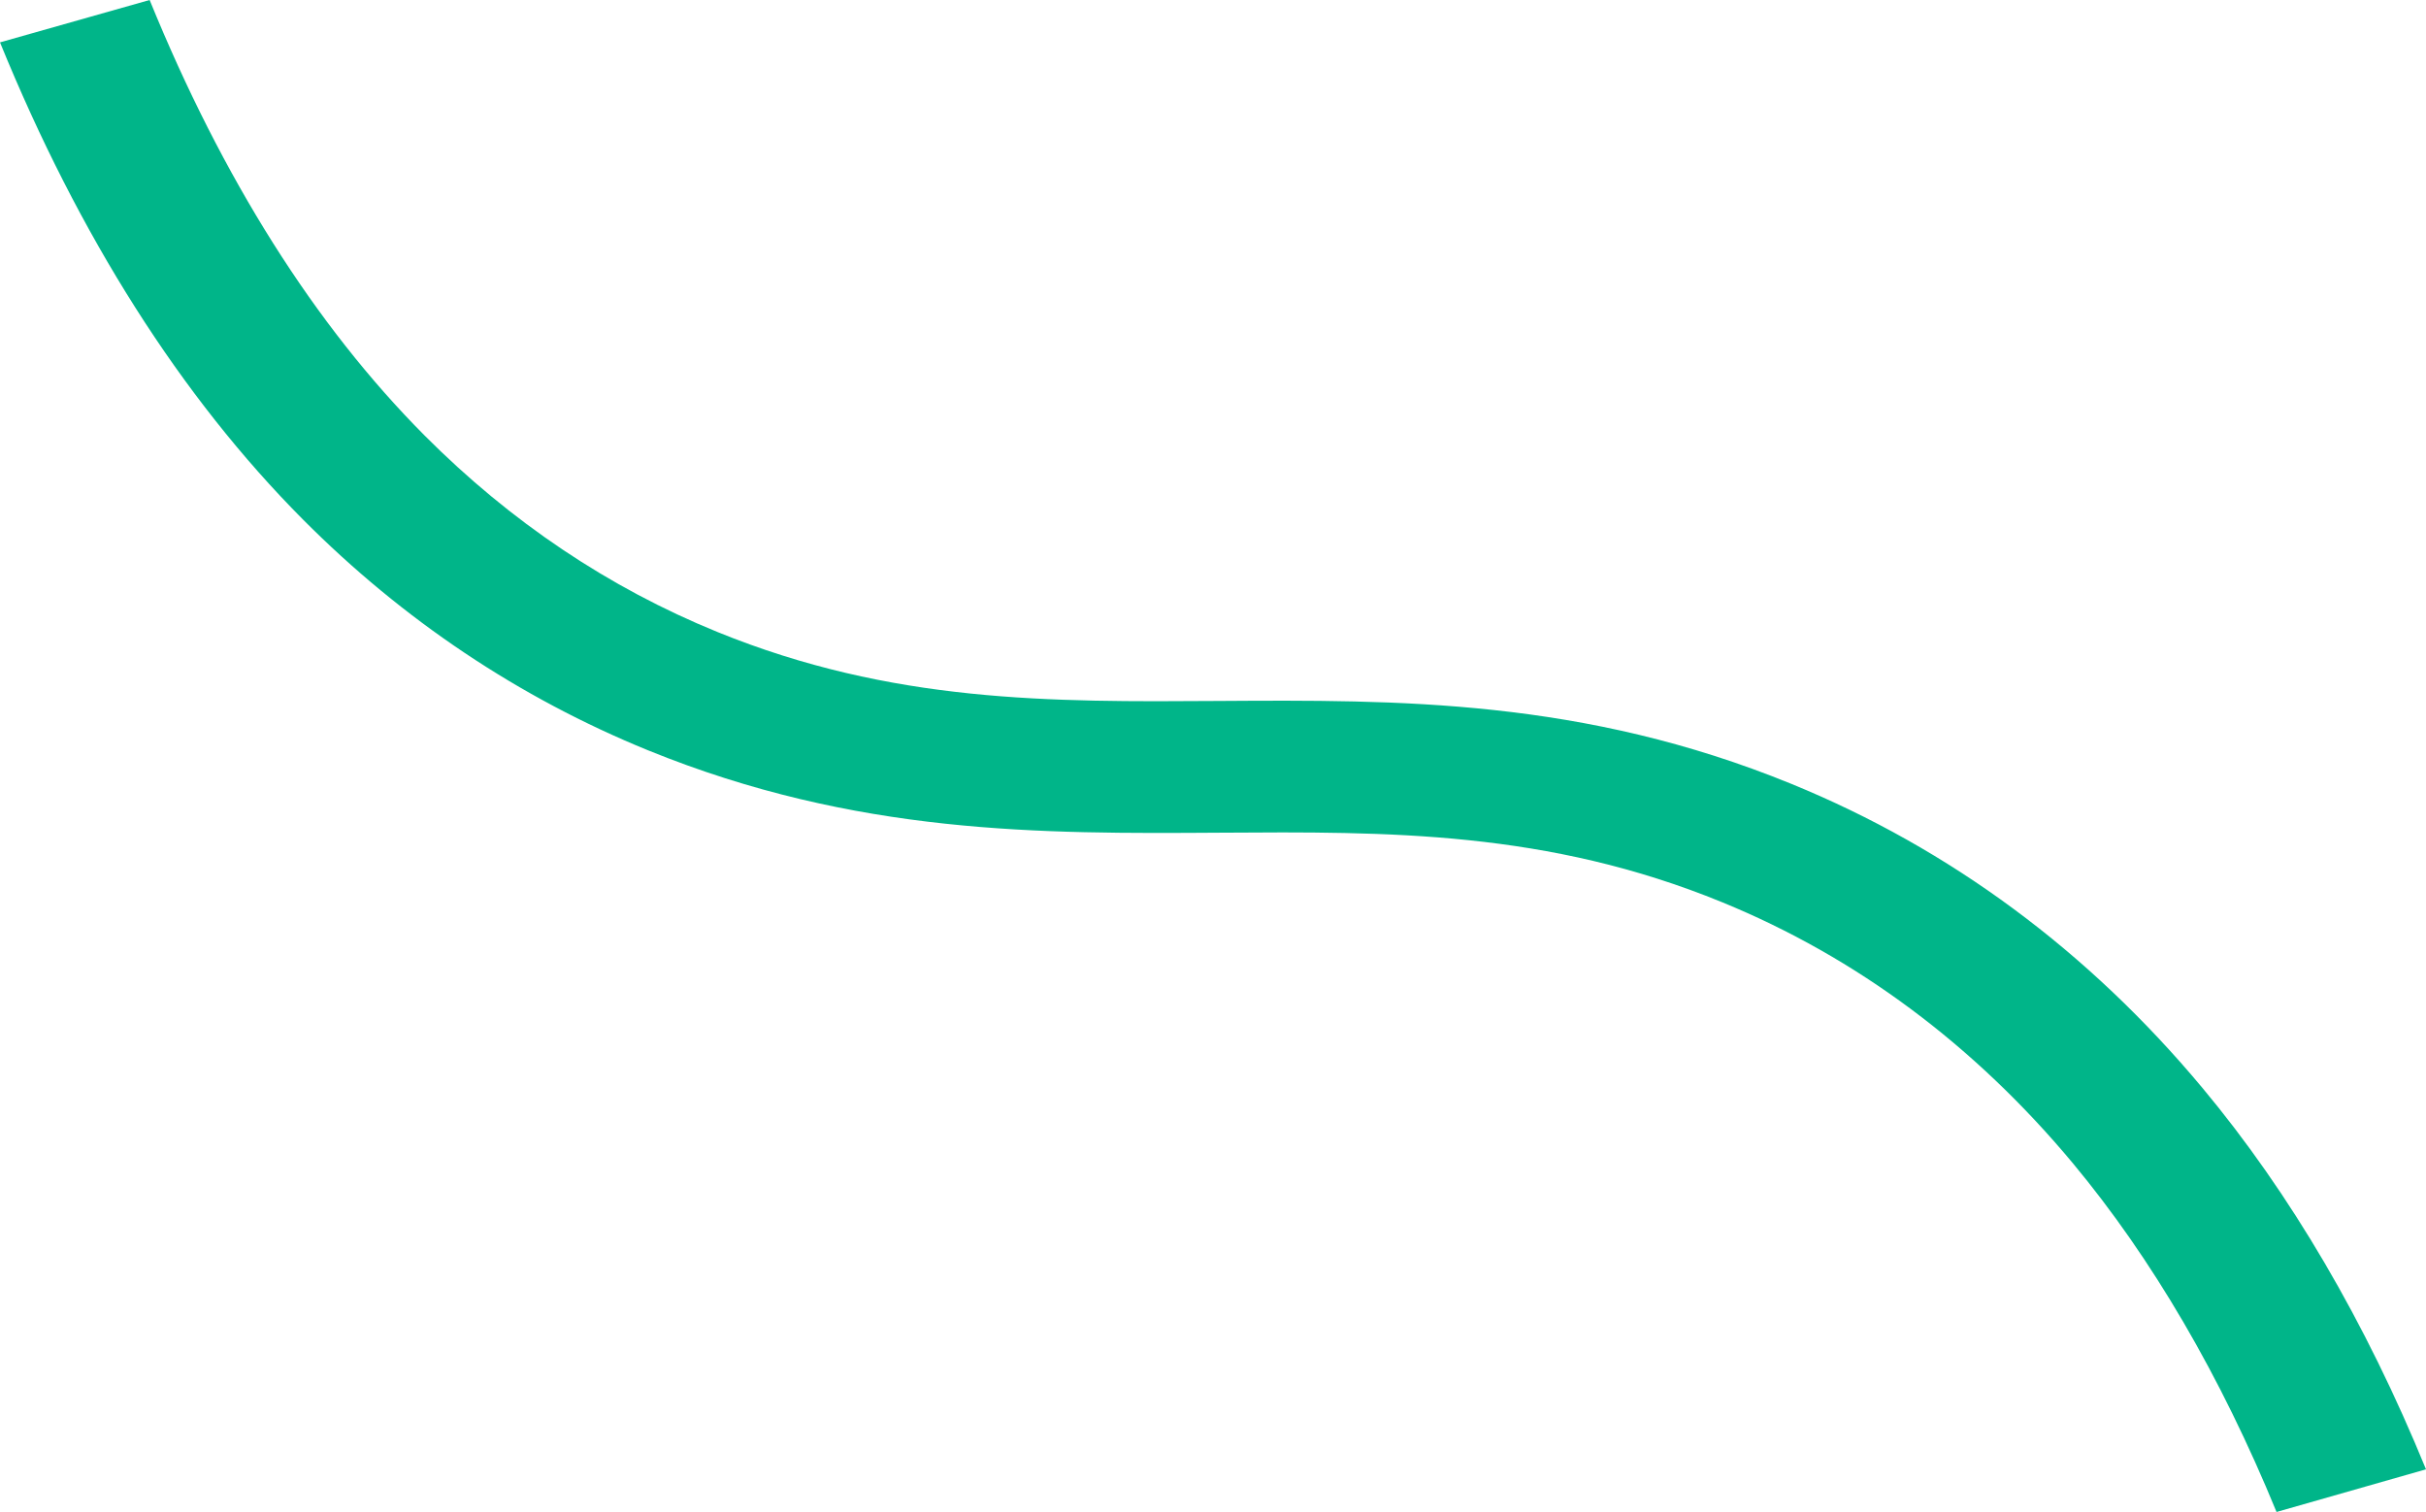 <?xml version="1.0" encoding="UTF-8"?> <svg xmlns="http://www.w3.org/2000/svg" width="2691" height="1677" viewBox="0 0 2691 1677" fill="none"> <path d="M2525.21 1677C2463.21 1525.88 2387.15 1395.83 2299.11 1289.99C2189.89 1159.01 2058.95 1061.59 1910.21 1000.7C1716.13 921.242 1539.86 922.334 1353.09 923.583C1154.7 924.832 949.765 926.081 718.974 832.255C576.041 774.024 447.157 687.848 336.071 576.225C200.631 440.092 87.671 261.963 0 46.991L165.975 0C246.714 198.111 349.184 360.628 470.948 483.023C566.112 578.567 675.326 651.941 795.779 700.962C989.479 779.8 1165.38 778.708 1351.59 777.459C1550.35 776.21 1756.03 774.961 1987.39 869.567C2163.29 941.537 2316.53 1055.03 2442.97 1206.62C2540.39 1323.4 2623.94 1465.77 2691 1629.7L2525.21 1677Z" fill="#00B589"></path> </svg> 